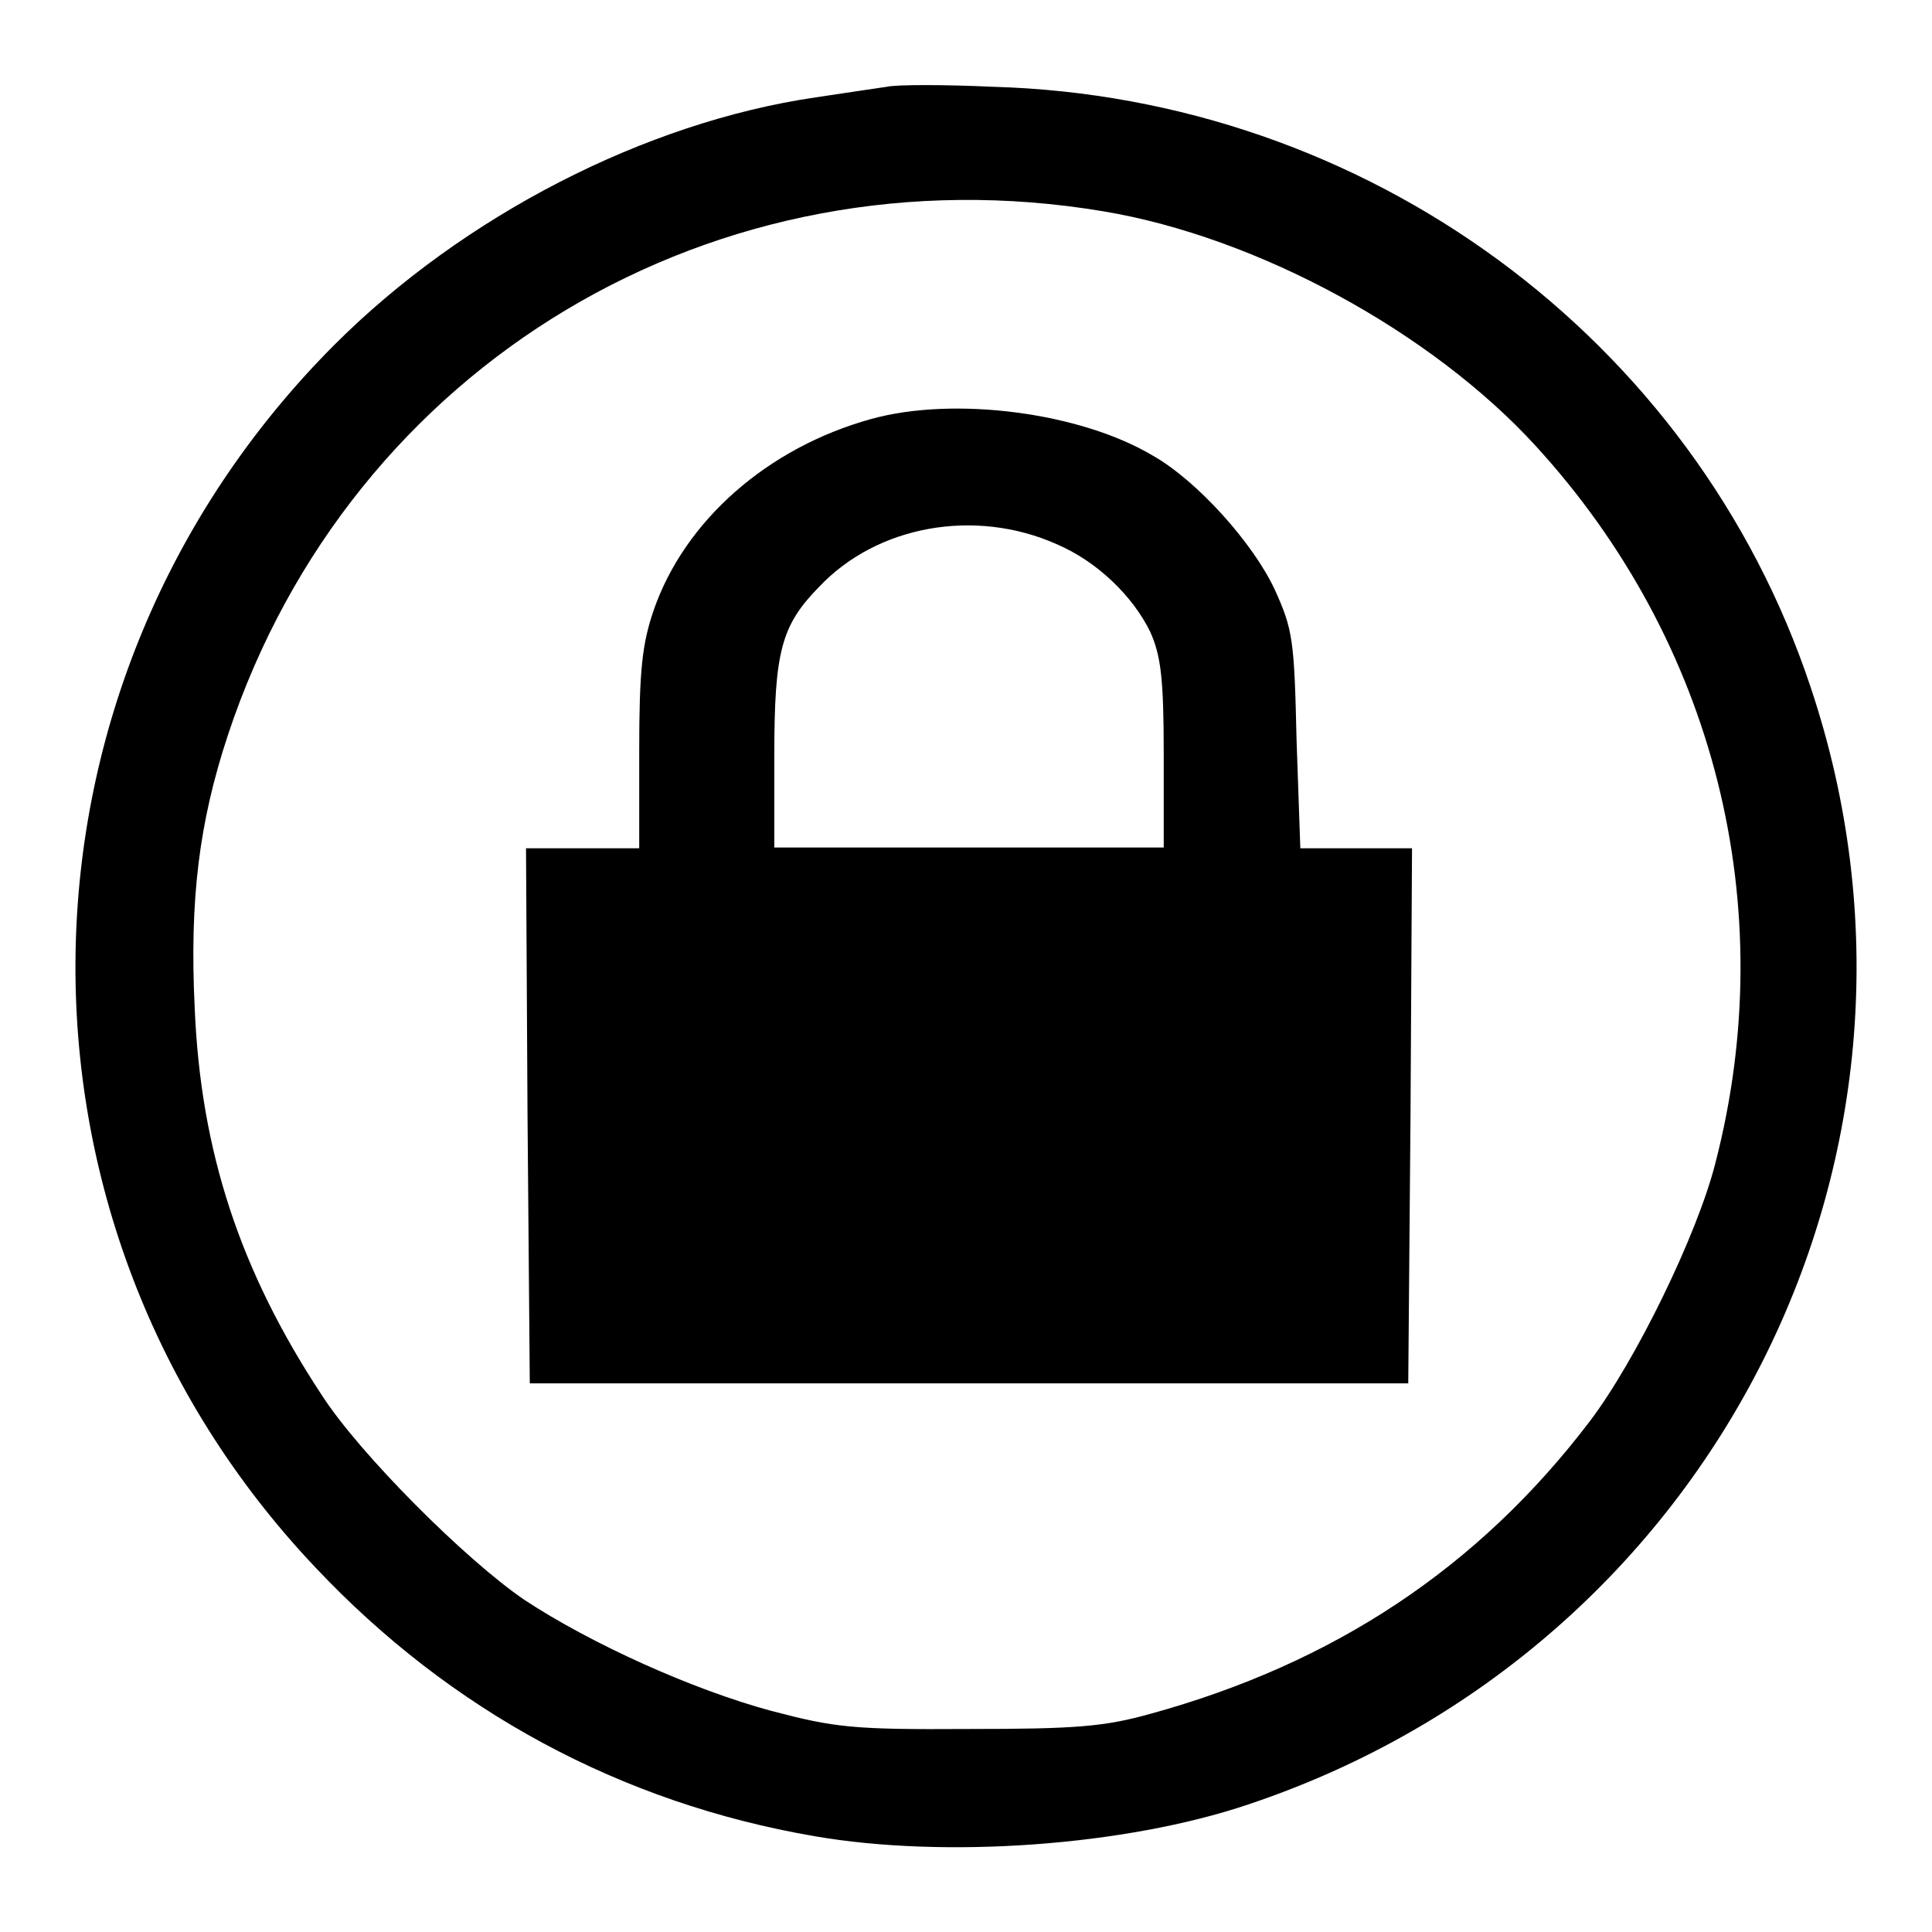 <?xml version="1.0" encoding="utf-8"?>
<!-- Svg Vector Icons : http://www.onlinewebfonts.com/icon -->
<!DOCTYPE svg PUBLIC "-//W3C//DTD SVG 1.1//EN" "http://www.w3.org/Graphics/SVG/1.1/DTD/svg11.dtd">
<svg version="1.1" xmlns="http://www.w3.org/2000/svg" xmlns:xlink="http://www.w3.org/1999/xlink" x="0px" y="0px" viewBox="0 0 256 256" enable-background="new 0 0 256 256" xml:space="preserve">
<g> <g> <path fill="#000000" d="M117.5,11.5c-1.3,0.2-5.5,0.8-9.4,1.4c-22.6,3.3-46.7,15.7-63.8,32.8C-0.4,90.5-1.6,161.9,41.8,207.7  c17.9,19,40.5,31.2,66.1,35.6c17.3,3,41.2,1.3,57.5-4.2c61.9-20.7,95.1-86.7,74.5-148.1c-15.4-46.2-58.8-78.1-108.3-79.5  C125.1,11.2,118.8,11.2,117.5,11.5z M146.2,28c20.4,3.4,43.5,16,57.3,31.1c23.7,25.9,32.6,61,23.8,95  c-2.4,9.5-10.6,26.3-16.7,34.3c-14.7,19.3-33.8,32-58.2,38.7c-6.1,1.7-9.9,2-24.1,2c-15.4,0.1-17.7-0.2-26.1-2.4  c-10.4-2.8-23.9-8.9-32.7-14.7c-7.8-5.3-21.9-19.4-26.9-27.2c-10.8-16.4-16-32.2-16.8-51.2c-0.7-14.5,0.6-24.7,4.4-36.2  C46.5,48.2,94.9,19.4,146.2,28z"/> <path fill="#000000" d="M115.5,55.5C101.7,59.3,90.7,69,86.6,80.9c-1.5,4.4-1.9,7.9-1.9,18.5v13h-7.5h-7.5l0.2,35.4l0.3,35.5h58.2  h58.2l0.3-35.5l0.2-35.4h-7.4h-7.4L171.8,98c-0.3-13.3-0.5-14.6-2.9-19.9c-2.9-6.2-10.3-14.4-16.1-17.7  C143.1,54.6,126.4,52.5,115.5,55.5z M140,72.1c5.4,2.3,10.1,6.9,12.4,11.6c1.4,3.1,1.8,6.1,1.8,16.1v12.5h-25.8h-25.8v-12.2  c0-13.7,0.9-17.2,5.9-22.3C116.2,69.6,129.2,67.3,140,72.1z"/> </g></g>
</svg>